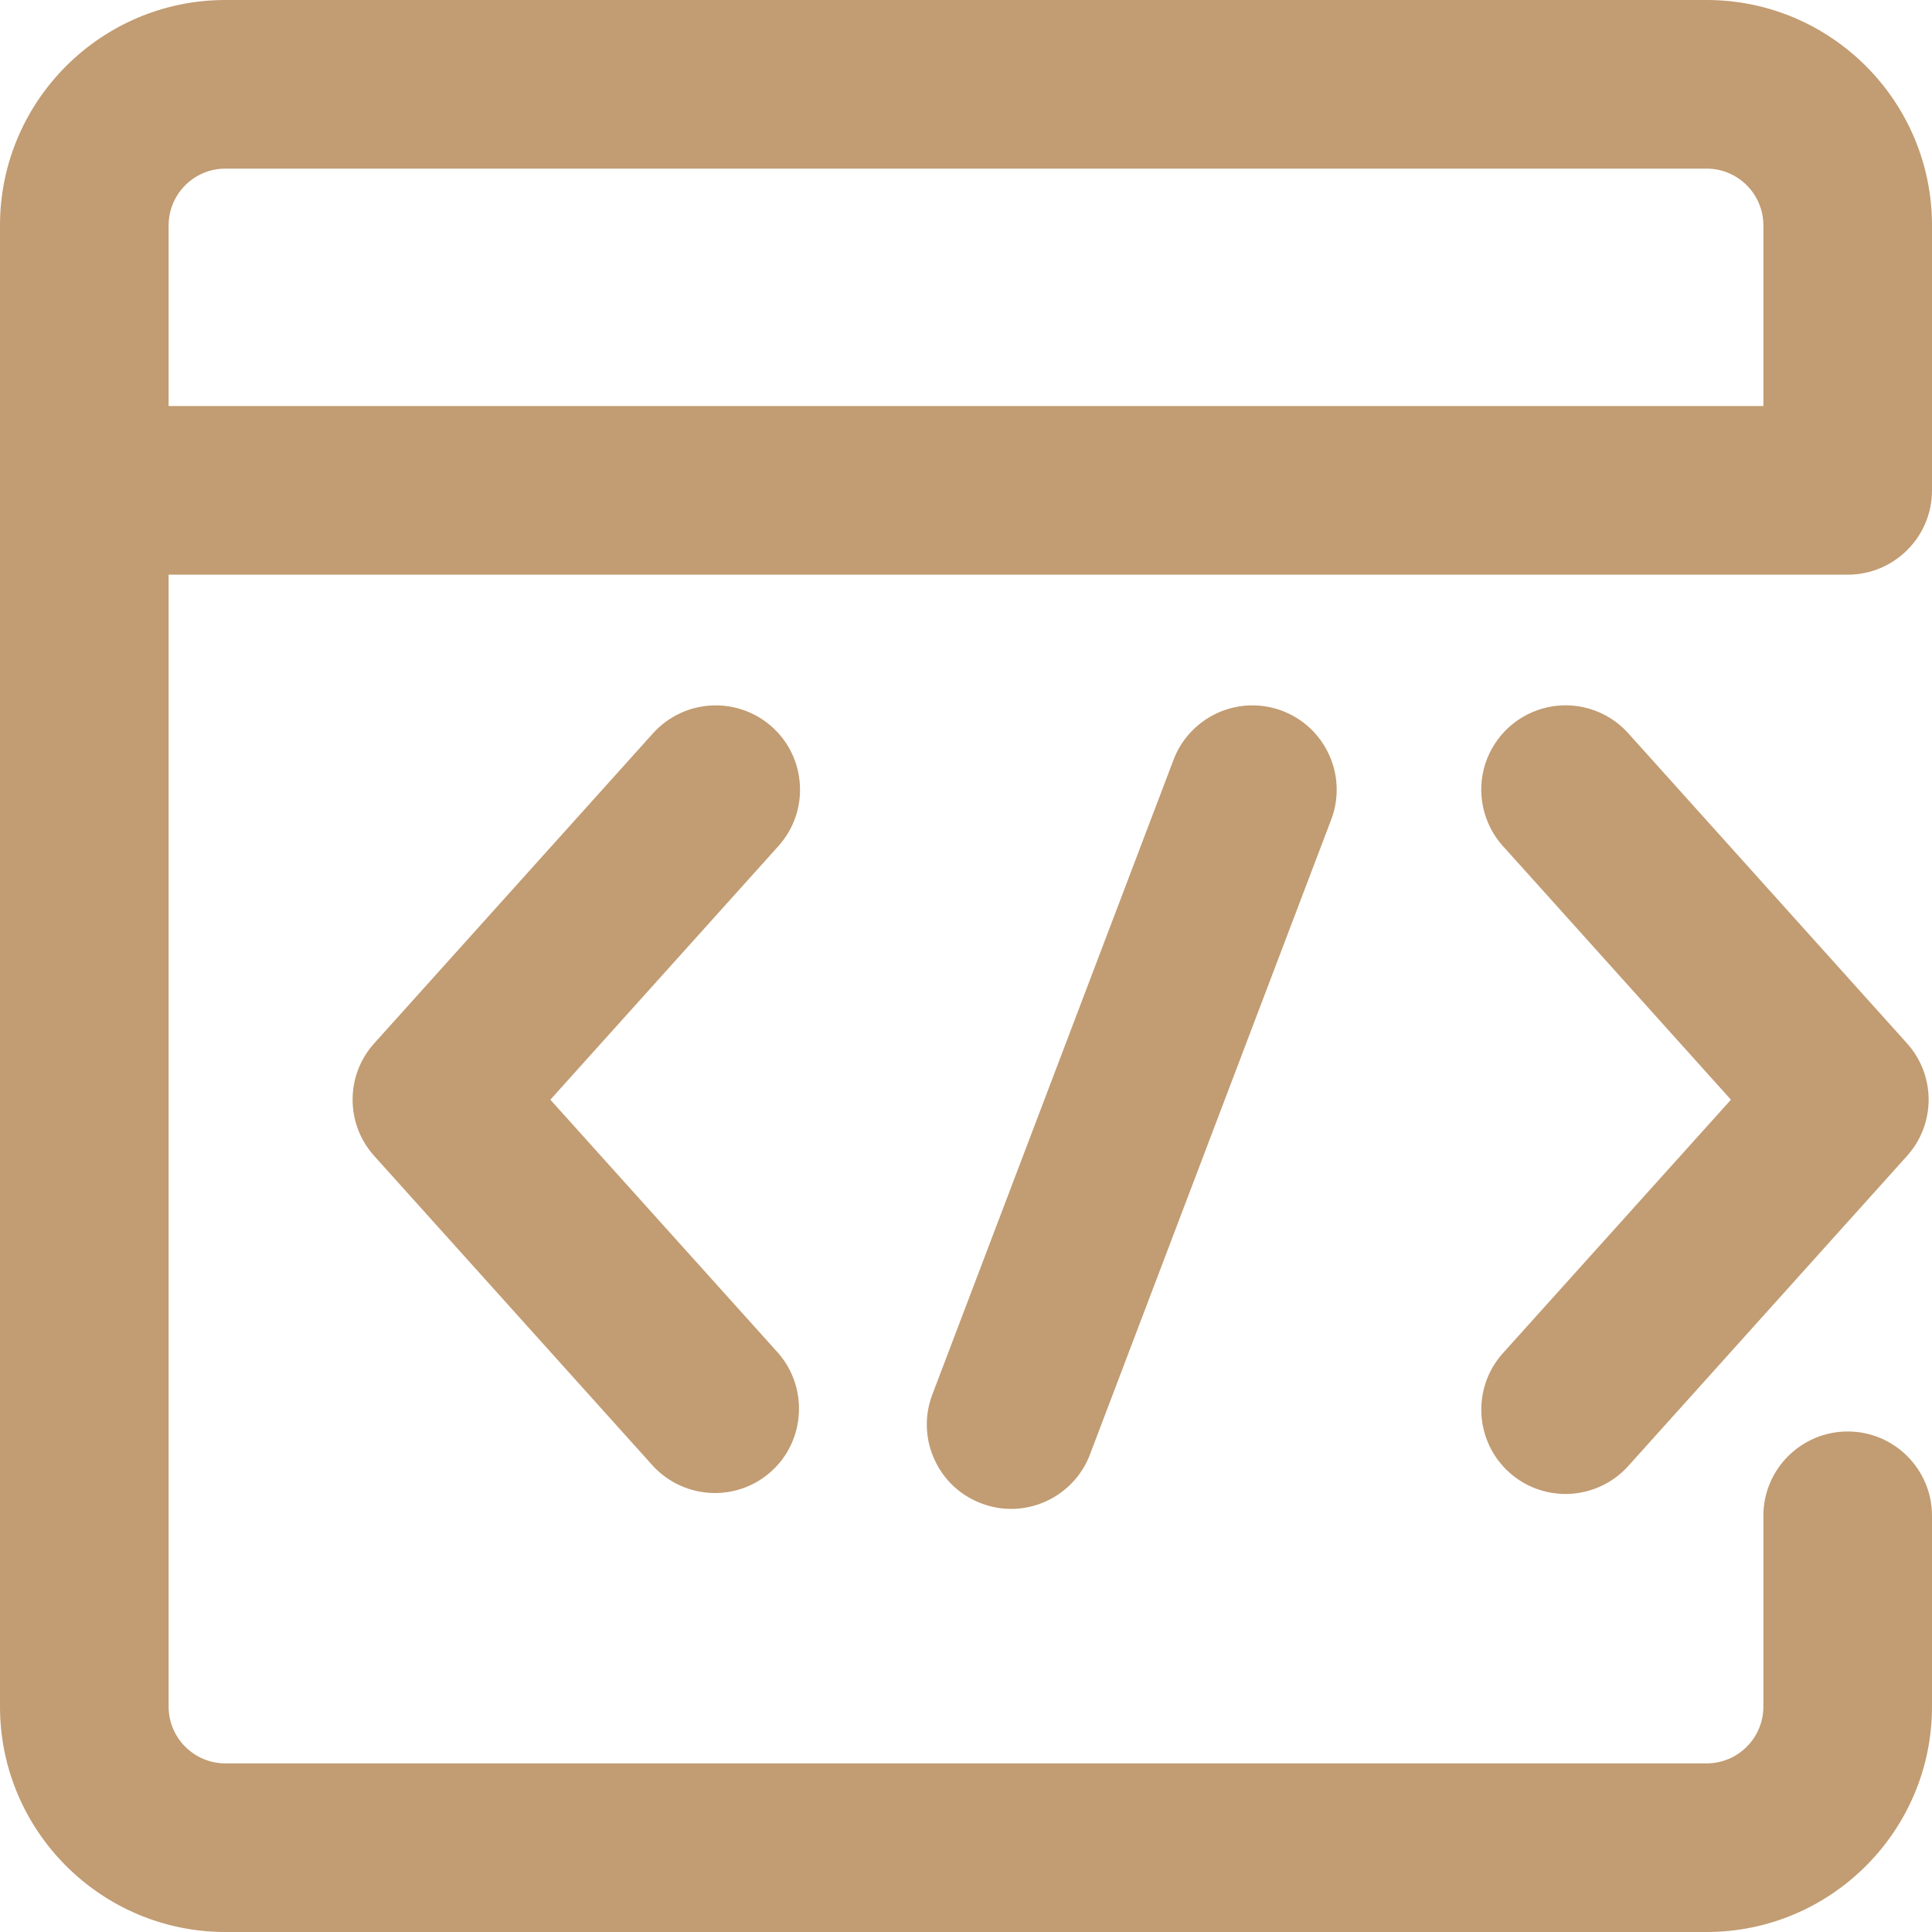 <svg 
 xmlns="http://www.w3.org/2000/svg"
 xmlns:xlink="http://www.w3.org/1999/xlink"
 width="29px" height="29px">
<path fill-rule="evenodd"  fill="rgb(194, 156, 114)"
 d="M11.577,22.086 C11.344,22.296 11.044,22.411 10.731,22.411 C10.381,22.411 10.043,22.264 9.805,22.008 L5.618,17.352 C5.184,16.870 5.184,16.142 5.618,15.660 L9.802,11.007 C10.042,10.740 10.385,10.588 10.743,10.588 C11.056,10.588 11.357,10.703 11.590,10.912 C11.841,11.138 11.989,11.449 12.007,11.787 C12.025,12.124 11.910,12.448 11.684,12.700 L8.261,16.507 L11.684,20.313 C12.135,20.833 12.087,21.628 11.577,22.086 ZM15.178,22.649 C15.030,22.649 14.885,22.623 14.746,22.572 C14.428,22.457 14.174,22.225 14.031,21.918 C13.888,21.612 13.873,21.268 13.988,20.950 L17.610,11.419 C17.791,10.922 18.268,10.588 18.799,10.588 C18.946,10.588 19.091,10.613 19.231,10.664 C19.887,10.903 20.227,11.630 19.988,12.286 L16.366,21.818 C16.186,22.314 15.708,22.649 15.178,22.649 ZM29.000,25.617 C29.000,27.483 27.483,29.000 25.617,29.000 L3.383,29.000 C1.518,29.000 -0.000,27.483 -0.000,25.617 L-0.000,3.383 C-0.000,1.518 1.518,-0.000 3.383,-0.000 L25.617,-0.000 C27.483,-0.000 29.000,1.518 29.000,3.383 L29.000,7.361 C29.000,8.059 28.433,8.626 27.735,8.626 L2.531,8.626 L2.531,25.617 C2.531,26.087 2.913,26.469 3.383,26.469 L25.617,26.469 C26.087,26.469 26.469,26.087 26.469,25.617 L26.469,22.752 C26.469,22.054 27.037,21.487 27.735,21.487 C28.433,21.487 29.000,22.054 29.000,22.752 L29.000,25.617 ZM26.469,6.095 L26.469,3.383 C26.469,2.913 26.087,2.531 25.617,2.531 L3.383,2.531 C2.913,2.531 2.531,2.913 2.531,3.383 L2.531,6.095 L26.469,6.095 ZM22.560,12.702 C22.257,12.364 22.156,11.890 22.296,11.461 C22.436,11.032 22.796,10.708 23.237,10.615 C23.324,10.596 23.412,10.587 23.500,10.587 C23.858,10.587 24.202,10.740 24.441,11.007 L28.624,15.660 C29.058,16.142 29.058,16.870 28.624,17.352 L24.441,22.005 C24.202,22.272 23.858,22.425 23.499,22.425 C23.187,22.425 22.886,22.310 22.654,22.101 C22.135,21.634 22.092,20.833 22.558,20.313 L25.982,16.507 L22.584,12.727 L22.560,12.702 Z"/>
</svg>